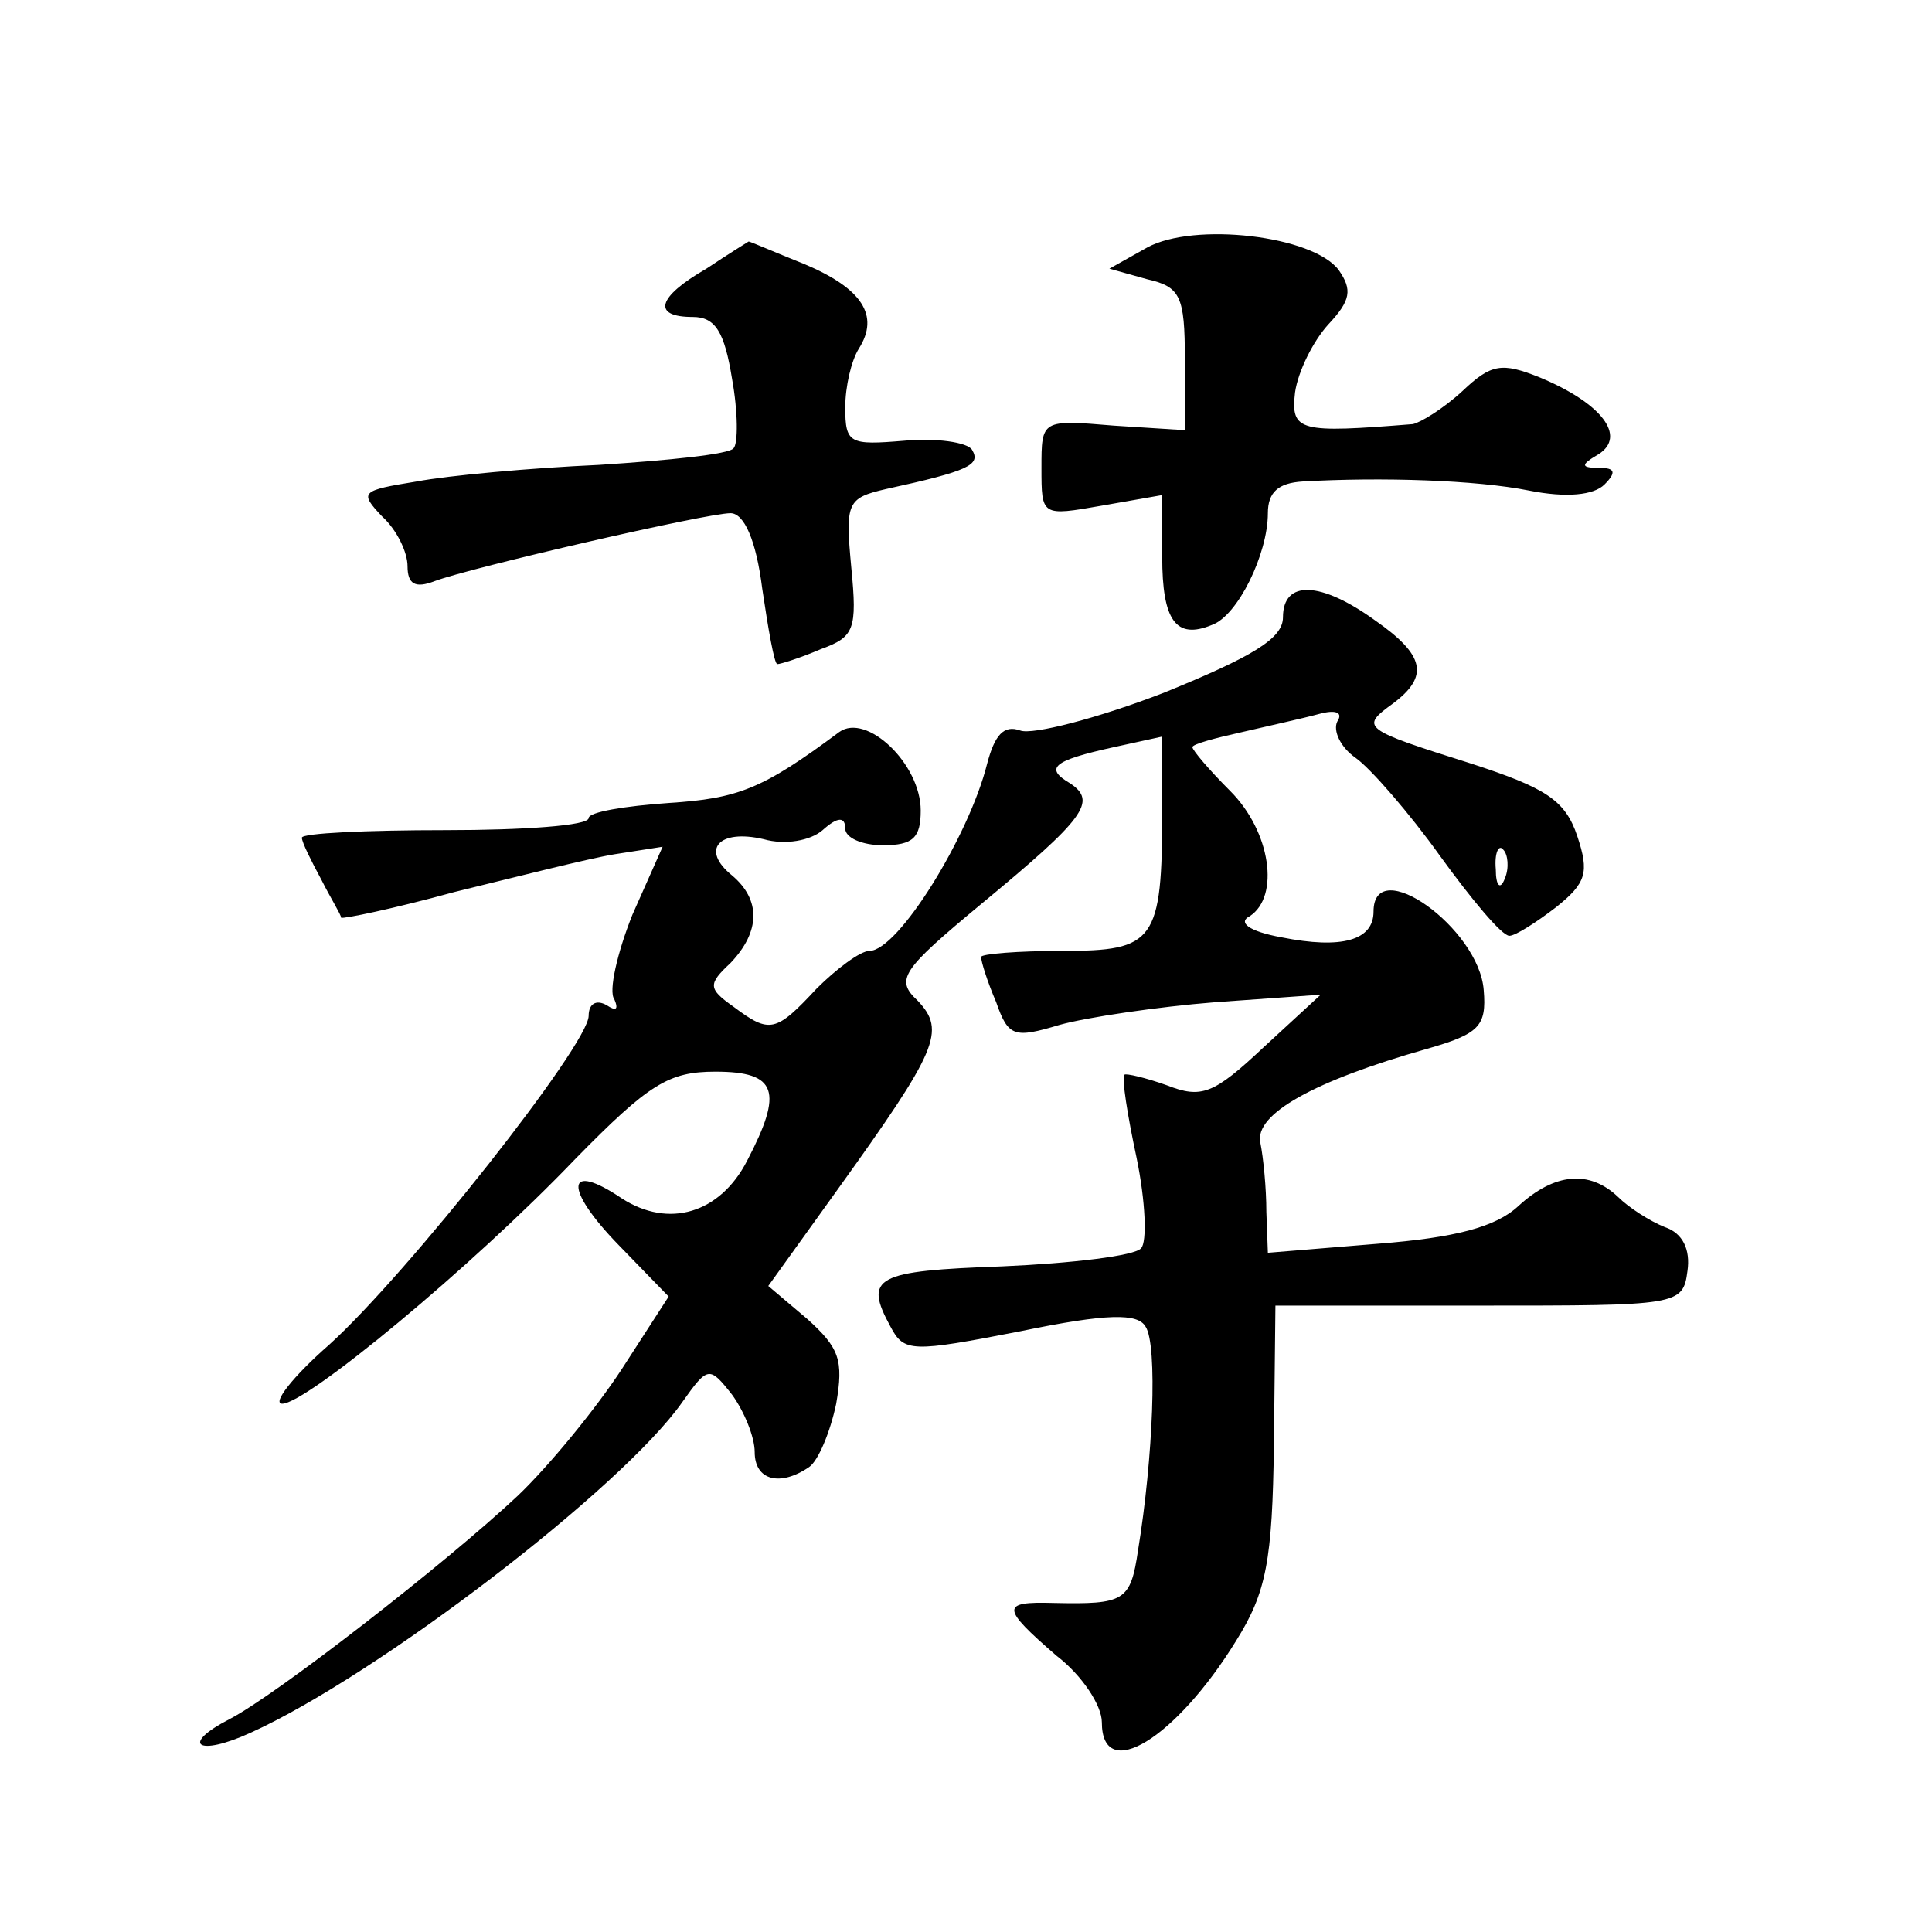<?xml version="1.0" standalone="no"?>
<!DOCTYPE svg PUBLIC "-//W3C//DTD SVG 20010904//EN"
 "http://www.w3.org/TR/2001/REC-SVG-20010904/DTD/svg10.dtd">
<svg version="1.0" xmlns="http://www.w3.org/2000/svg"
 width="128pt" height="128pt" viewBox="0 0 128 128"
 preserveAspectRatio="xMidYMid meet">
<g transform="translate(0,128) scale(0.1,-0.1)"
fill="#0" stroke="none">
<path d="M760 1116 l-25 -14 25 -7 c22 -5 25 -11 25 -53 l0 -47 -47 3 c-48 4 -48
4 -48 -28 0 -32 0 -32 40 -25 l40 7 0 -41 c0 -42 9 -55 33 -45 17 6 37 47 37 74
0 14 7 20 23 21 52 3 115 1 150 -6 25 -5 43 -3 50 4 8 8 7 11 -3 11 -13 0 -13 2
-1 9 19 12 2 34 -39 51 -25 10 -32 9 -51 -9 -13 -12 -28 -21 -33 -22 -75 -6 -81
-5 -78 21 2 14 12 34 22 45 15 16 16 23 7 36 -17 23 -96 32 -127 15z M468 1102
c-33 -19 -36 -32 -9 -32 15 0 21 -10 26 -41 4 -22 4 -43 1 -46 -3 -4 -43 -8 -89
-11 -45 -2 -100 -7 -121 -11 -37 -6 -38 -7 -23 -23 10 -9 17 -24 17 -33 0 -12 5
-15 18 -10 24 9 180 45 196 45 9 0 17 -18 21 -50 4 -27 8 -50 10 -50 2 0 15 4 29
10 22 8 24 13 20 54 -4 43 -3 46 23 52 55 12 63 16 57 26 -3 5 -24 8 -45 6 -36
-3 -39 -2 -39 22 0 14 4 31 9 39 14 22 2 40 -36 56 -20 8 -36 15 -37 15 0 0 -13
-8 -28 -18z M850 871 c0 -14 -20 -26 -79 -50 -44 -17 -87 -28 -95 -25 -11 4 -17
-3 -22 -22 -12 -48 -59 -124 -78 -124 -6 0 -22 -12 -35 -25 -27 -29 -31 -30 -55
-12 -17 12 -17 15 -2 29 20 21 20 42 1 58 -21 17 -9 31 21 24 14 -4 31 -1 39 6
10 9 15 9 15 1 0 -6 11 -11 25 -11 20 0 25 5 25 23 0 31 -36 65 -54 52 -51 -38
-67 -44 -113 -47 -29 -2 -53 -6 -53 -10 0 -5 -43 -8 -95 -8 -52 0 -95 -2 -95 -5
0 -3 6 -15 13 -28 6 -12 13 -23 13 -25 1 -1 35 6 75 17 41 10 88 22 106 25 l32
5 -20 -45 c-10 -25 -16 -51 -12 -56 3 -7 1 -8 -5 -4 -7 4 -12 1 -12 -7 0 -19 -120
-171 -172 -218 -24 -21 -38 -39 -31 -39 16 0 125 90 194 162 49 50 62 58 93 58
41 0 45 -13 21 -59 -18 -35 -52 -45 -83 -25 -37 25 -39 7 -2 -31 l33 -34 -31 -48
c-17 -26 -48 -64 -69 -84 -48 -45 -160 -132 -191 -148 -33 -17 -21 -25 14 -9 84
38 246 162 286 219 17 24 18 24 33 5 8 -11 15 -28 15 -38 0 -19 17 -23 36 -10 6
4 14 23 18 42 5 29 2 37 -19 56 l-26 22 46 64 c66 92 72 105 53 125 -15 14 -11
20 42 64 69 57 77 68 59 80 -17 10 -12 15 29 24 l32 7 0 -49 c0 -87 -5 -93 -66
-93 -30 0 -54 -2 -54 -4 0 -3 4 -16 10 -30 8 -23 12 -24 42 -15 18 5 65 12 103
15 l70 5 -38 -35 c-33 -31 -41 -34 -64 -25 -14 5 -27 8 -28 7 -2 -2 2 -27 8 -55
6 -29 7 -56 3 -60 -4 -5 -46 -10 -92 -12 -84 -3 -92 -7 -74 -40 9 -17 14 -17 86
-3 58 12 78 12 83 3 8 -12 5 -87 -5 -148 -5 -34 -9 -36 -56 -35 -35 1 -35 -3 2
-35 17 -13 30 -33 30 -44 0 -41 49 -11 89 54 20 32 24 53 25 130 l1 92 135 0 c132
0 135 0 138 23 2 14 -3 25 -15 29 -10 4 -24 13 -31 20 -19 18 -42 16 -66 -6 -15
-14 -42 -21 -93 -25 l-73 -6 -1 27 c0 16 -2 36 -4 46 -4 19 36 41 110 62 35 10
40 15 38 39 -3 41 -73 91 -73 52 0 -19 -21 -25 -61 -17 -22 4 -29 10 -21 14 20
13 14 56 -13 83 -14 14 -25 27 -25 29 0 2 15 6 33 10 17 4 40 9 51 12 11 3 16 1
12 -5 -3 -6 2 -17 12 -24 10 -7 36 -37 56 -65 21 -29 41 -53 46 -53 4 0 18 9 31
19 20 16 22 23 14 47 -8 24 -21 32 -70 48 -73 23 -74 24 -52 40 24 18 21 32 -12
55 -36 26 -61 27 -61 2z m147 -173 c-3 -8 -6 -5 -6 6 -1 11 2 17 5 13 3 -3 4 -12
1 -19z"/>
</g>
</svg>
